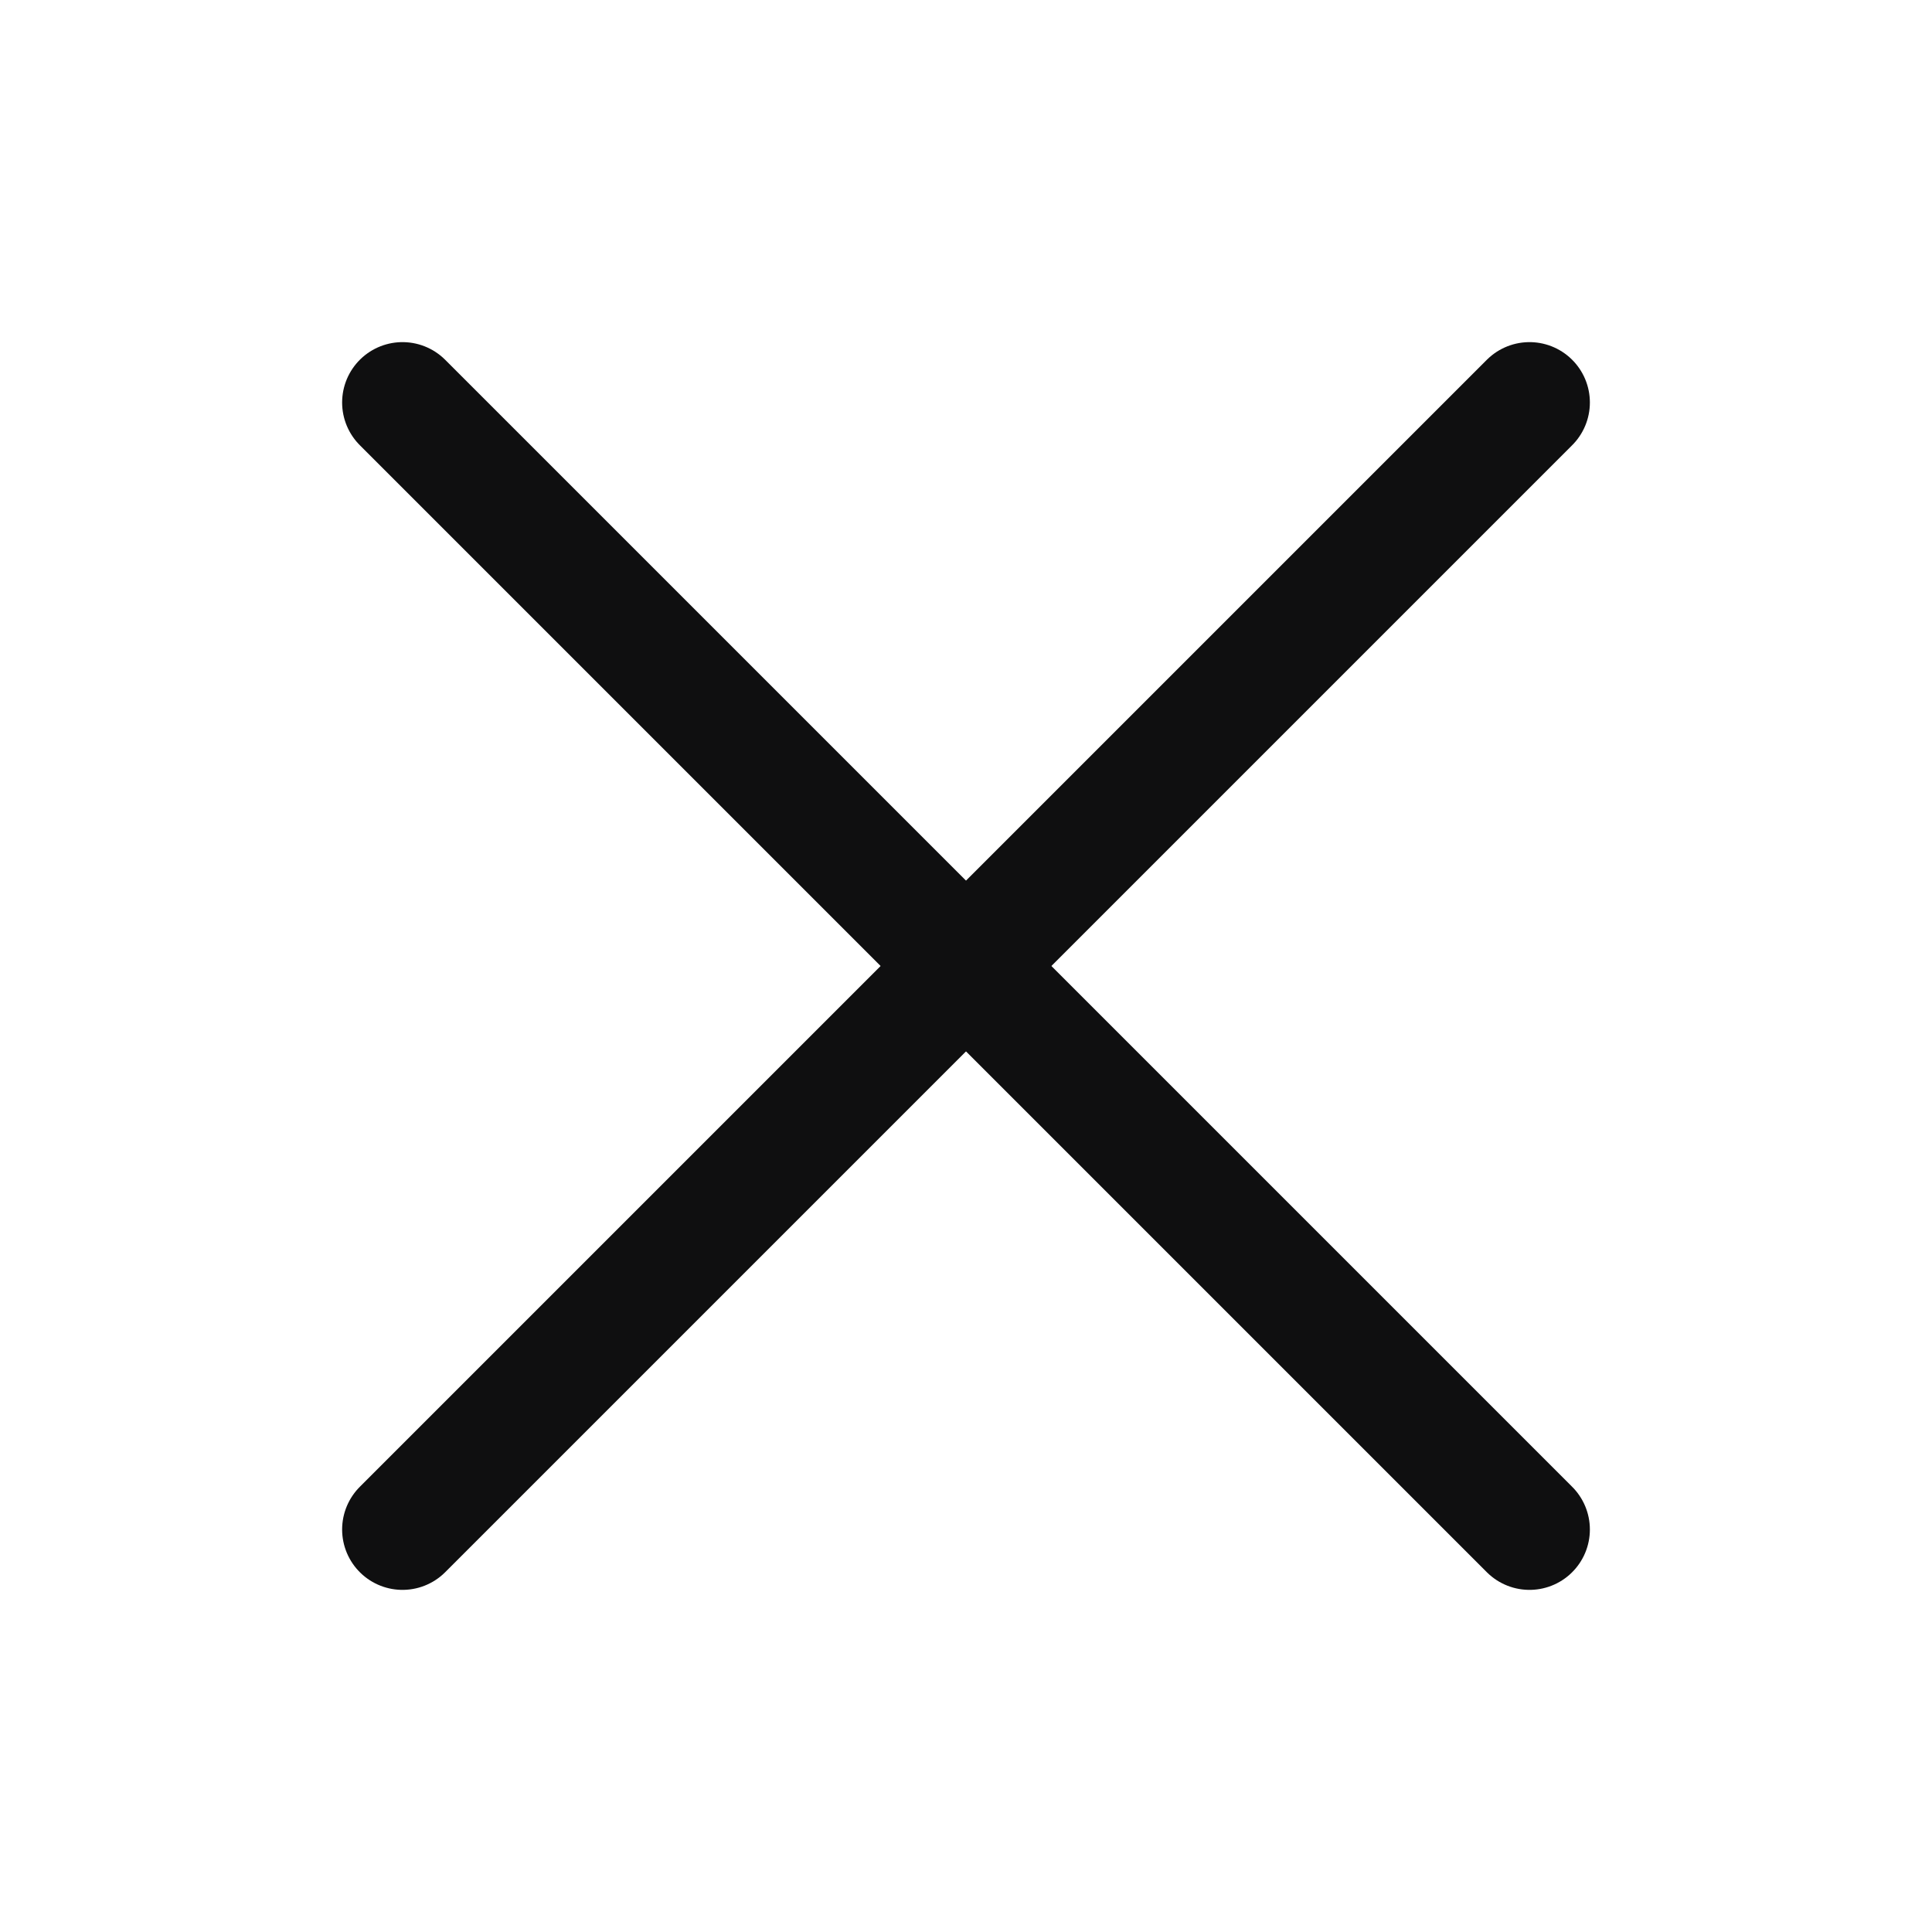 <svg width="24" height="24" viewBox="0 0 24 24" fill="none" xmlns="http://www.w3.org/2000/svg">
<path d="M5 5L19 19" stroke="#0F0F10" stroke-width="1.5" stroke-linecap="round" stroke-linejoin="round"/>
<path d="M5 19L19 5" stroke="#0F0F10" stroke-width="1.5" stroke-linecap="round" stroke-linejoin="round"/>
</svg>
